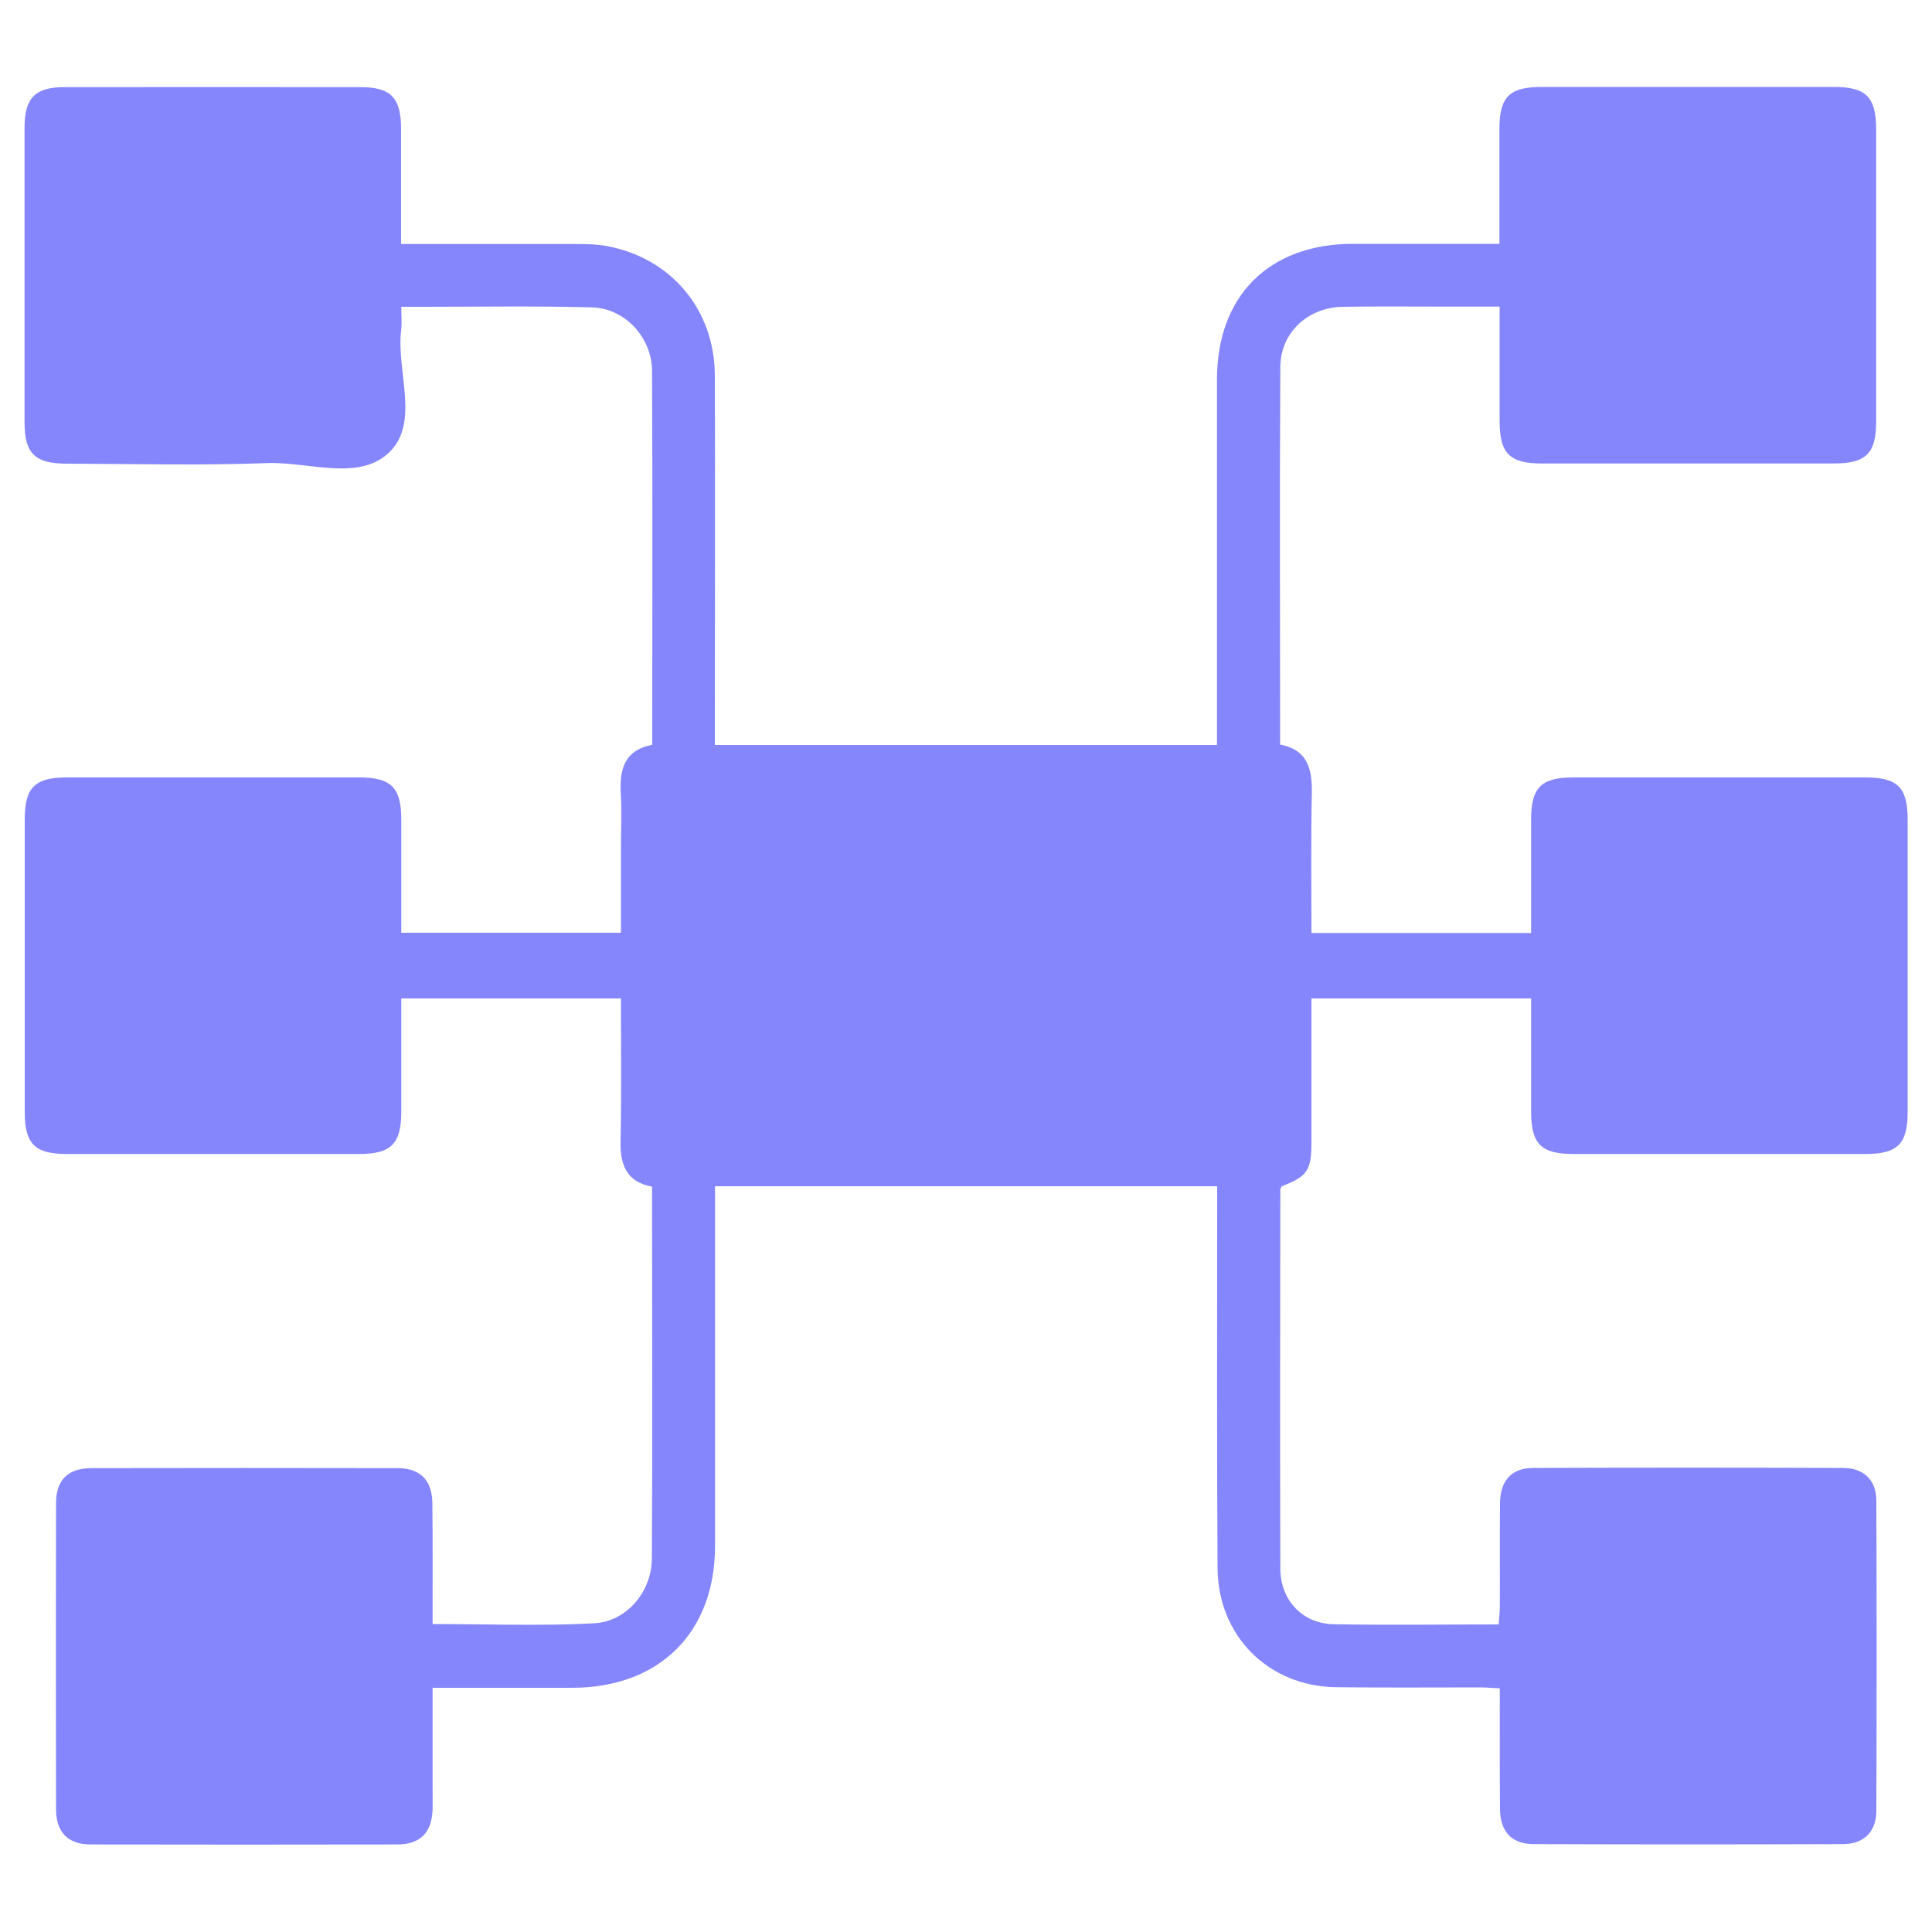 <svg xmlns="http://www.w3.org/2000/svg" xmlns:xlink="http://www.w3.org/1999/xlink" id="Layer_1" x="0px" y="0px" viewBox="0 0 100 100" style="enable-background:new 0 0 100 100;" xml:space="preserve"><style type="text/css">	.st0{fill:#8686FC;}</style><path class="st0" d="M63,61.4c-8.71,0-17.27,0-25.99,0c0,0.36,0,0.71,0,1.06c0,5.85,0,11.71,0,17.56c0,4.48-2.88,7.33-7.38,7.34 c-2.37,0-4.73,0-7.24,0c0,1.73,0,3.41,0,5.08c0,0.41,0.01,0.81,0,1.22c-0.04,1.19-0.63,1.81-1.84,1.81 c-5.28,0.01-10.56,0.01-15.84,0c-1.19,0-1.81-0.63-1.81-1.83c-0.01-5.28-0.01-10.56,0-15.84c0-1.2,0.63-1.81,1.83-1.81 c5.28-0.01,10.56-0.01,15.84,0c1.19,0,1.8,0.63,1.81,1.83c0.02,2.06,0.01,4.11,0.01,6.24c2.85,0,5.62,0.11,8.37-0.04 c1.68-0.09,2.97-1.64,2.98-3.34c0.04-6.39,0.01-12.79,0.01-19.26c-1.33-0.24-1.66-1.14-1.63-2.37c0.05-2.43,0.02-4.87,0.02-7.37 c-3.79,0-7.52,0-11.37,0c0,1.96,0,3.91,0,5.86c0,1.66-0.52,2.19-2.18,2.19c-5.04,0-10.09,0-15.13,0c-1.66,0-2.18-0.52-2.18-2.18 c0-5.04,0-10.09,0-15.13c0-1.66,0.52-2.18,2.18-2.18c5.04,0,10.09,0,15.13,0c1.66,0,2.18,0.52,2.18,2.18c0,1.93,0,3.85,0,5.86 c3.77,0,7.51,0,11.37,0c0-1.43,0-2.87,0-4.31c0-0.98,0.05-1.97-0.01-2.94c-0.07-1.25,0.23-2.22,1.63-2.48 c0-6.49,0.02-12.92-0.01-19.35c-0.01-1.74-1.41-3.25-3.12-3.29c-2.91-0.08-5.82-0.03-8.73-0.03c-0.33,0-0.67,0-1.13,0 c0,0.46,0.04,0.85-0.01,1.24c-0.24,2.12,0.96,4.72-0.58,6.26c-1.57,1.57-4.2,0.51-6.35,0.59c-3.45,0.13-6.9,0.04-10.35,0.03 c-1.68,0-2.21-0.52-2.21-2.16c0-5.08,0-10.15,0-15.23c0-1.54,0.55-2.1,2.06-2.1c5.11-0.01,10.22,0,15.33,0c1.57,0,2.1,0.55,2.1,2.16 c0,1.95,0,3.91,0,5.96c3.03,0,5.96,0,8.9,0c0.57,0,1.16,0,1.72,0.1c3.35,0.61,5.61,3.29,5.62,6.71C37.02,25.43,37,31.42,37,37.41 c0,0.37,0,0.73,0,1.15c8.66,0,17.25,0,25.99,0c0-0.33,0-0.68,0-1.04c0-5.96,0-11.91,0-17.87c0-4.34,2.69-7.02,7.03-7.03 c2.5,0,4.99,0,7.59,0c0-2.04,0-3.99,0-5.95c0-1.66,0.52-2.17,2.19-2.17c5.04,0,10.09,0,15.13,0c1.66,0,2.17,0.52,2.18,2.19 c0,5.04,0,10.09,0,15.13c0,1.65-0.53,2.17-2.19,2.17c-5.04,0-10.09,0-15.13,0c-1.65,0-2.17-0.53-2.17-2.19c0-1.93,0-3.85,0-5.93 c-0.94,0-1.84,0-2.74,0c-1.79,0-3.59-0.02-5.38,0.01c-1.81,0.03-3.22,1.34-3.23,3.11c-0.04,6.5-0.01,12.99-0.01,19.55 c1.4,0.26,1.66,1.23,1.64,2.48c-0.05,2.4-0.02,4.8-0.02,7.27c3.79,0,7.52,0,11.37,0c0-1.96,0-3.92,0-5.87 c0-1.66,0.52-2.18,2.18-2.18c5.04,0,10.09,0,15.13,0c1.66,0,2.18,0.52,2.18,2.18c0,5.04,0,10.09,0,15.13c0,1.66-0.52,2.18-2.18,2.18 c-5.04,0-10.09,0-15.13,0c-1.66,0-2.18-0.52-2.18-2.19c0-1.93,0-3.85,0-5.86c-3.78,0-7.51,0-11.37,0c0,1.57,0,3.14,0,4.72 c0,0.95,0,1.9,0,2.84c-0.01,1.34-0.24,1.67-1.54,2.16c-0.03,0.06-0.07,0.12-0.07,0.18c-0.01,6.53-0.02,13.06,0,19.6 c0,1.66,1.16,2.87,2.78,2.89c2.81,0.05,5.61,0.01,8.52,0.01c0.02-0.32,0.06-0.6,0.06-0.89c0.01-1.79-0.01-3.59,0.01-5.38 c0.01-1.17,0.6-1.83,1.71-1.83c5.35-0.02,10.69-0.02,16.04,0c1.08,0,1.73,0.63,1.73,1.7c0.02,5.35,0.02,10.69,0,16.04 c0,1.08-0.63,1.72-1.71,1.73c-5.35,0.02-10.69,0.02-16.04,0c-1.12,0-1.72-0.65-1.73-1.81c-0.02-2.06-0.01-4.12-0.01-6.25 c-0.39-0.02-0.72-0.05-1.04-0.05c-2.47,0-4.94,0.02-7.41-0.01c-3.52-0.03-6.15-2.66-6.16-6.19C62.98,74.98,63,68.78,63,62.59 C63,62.22,63,61.86,63,61.4z"></path></svg>